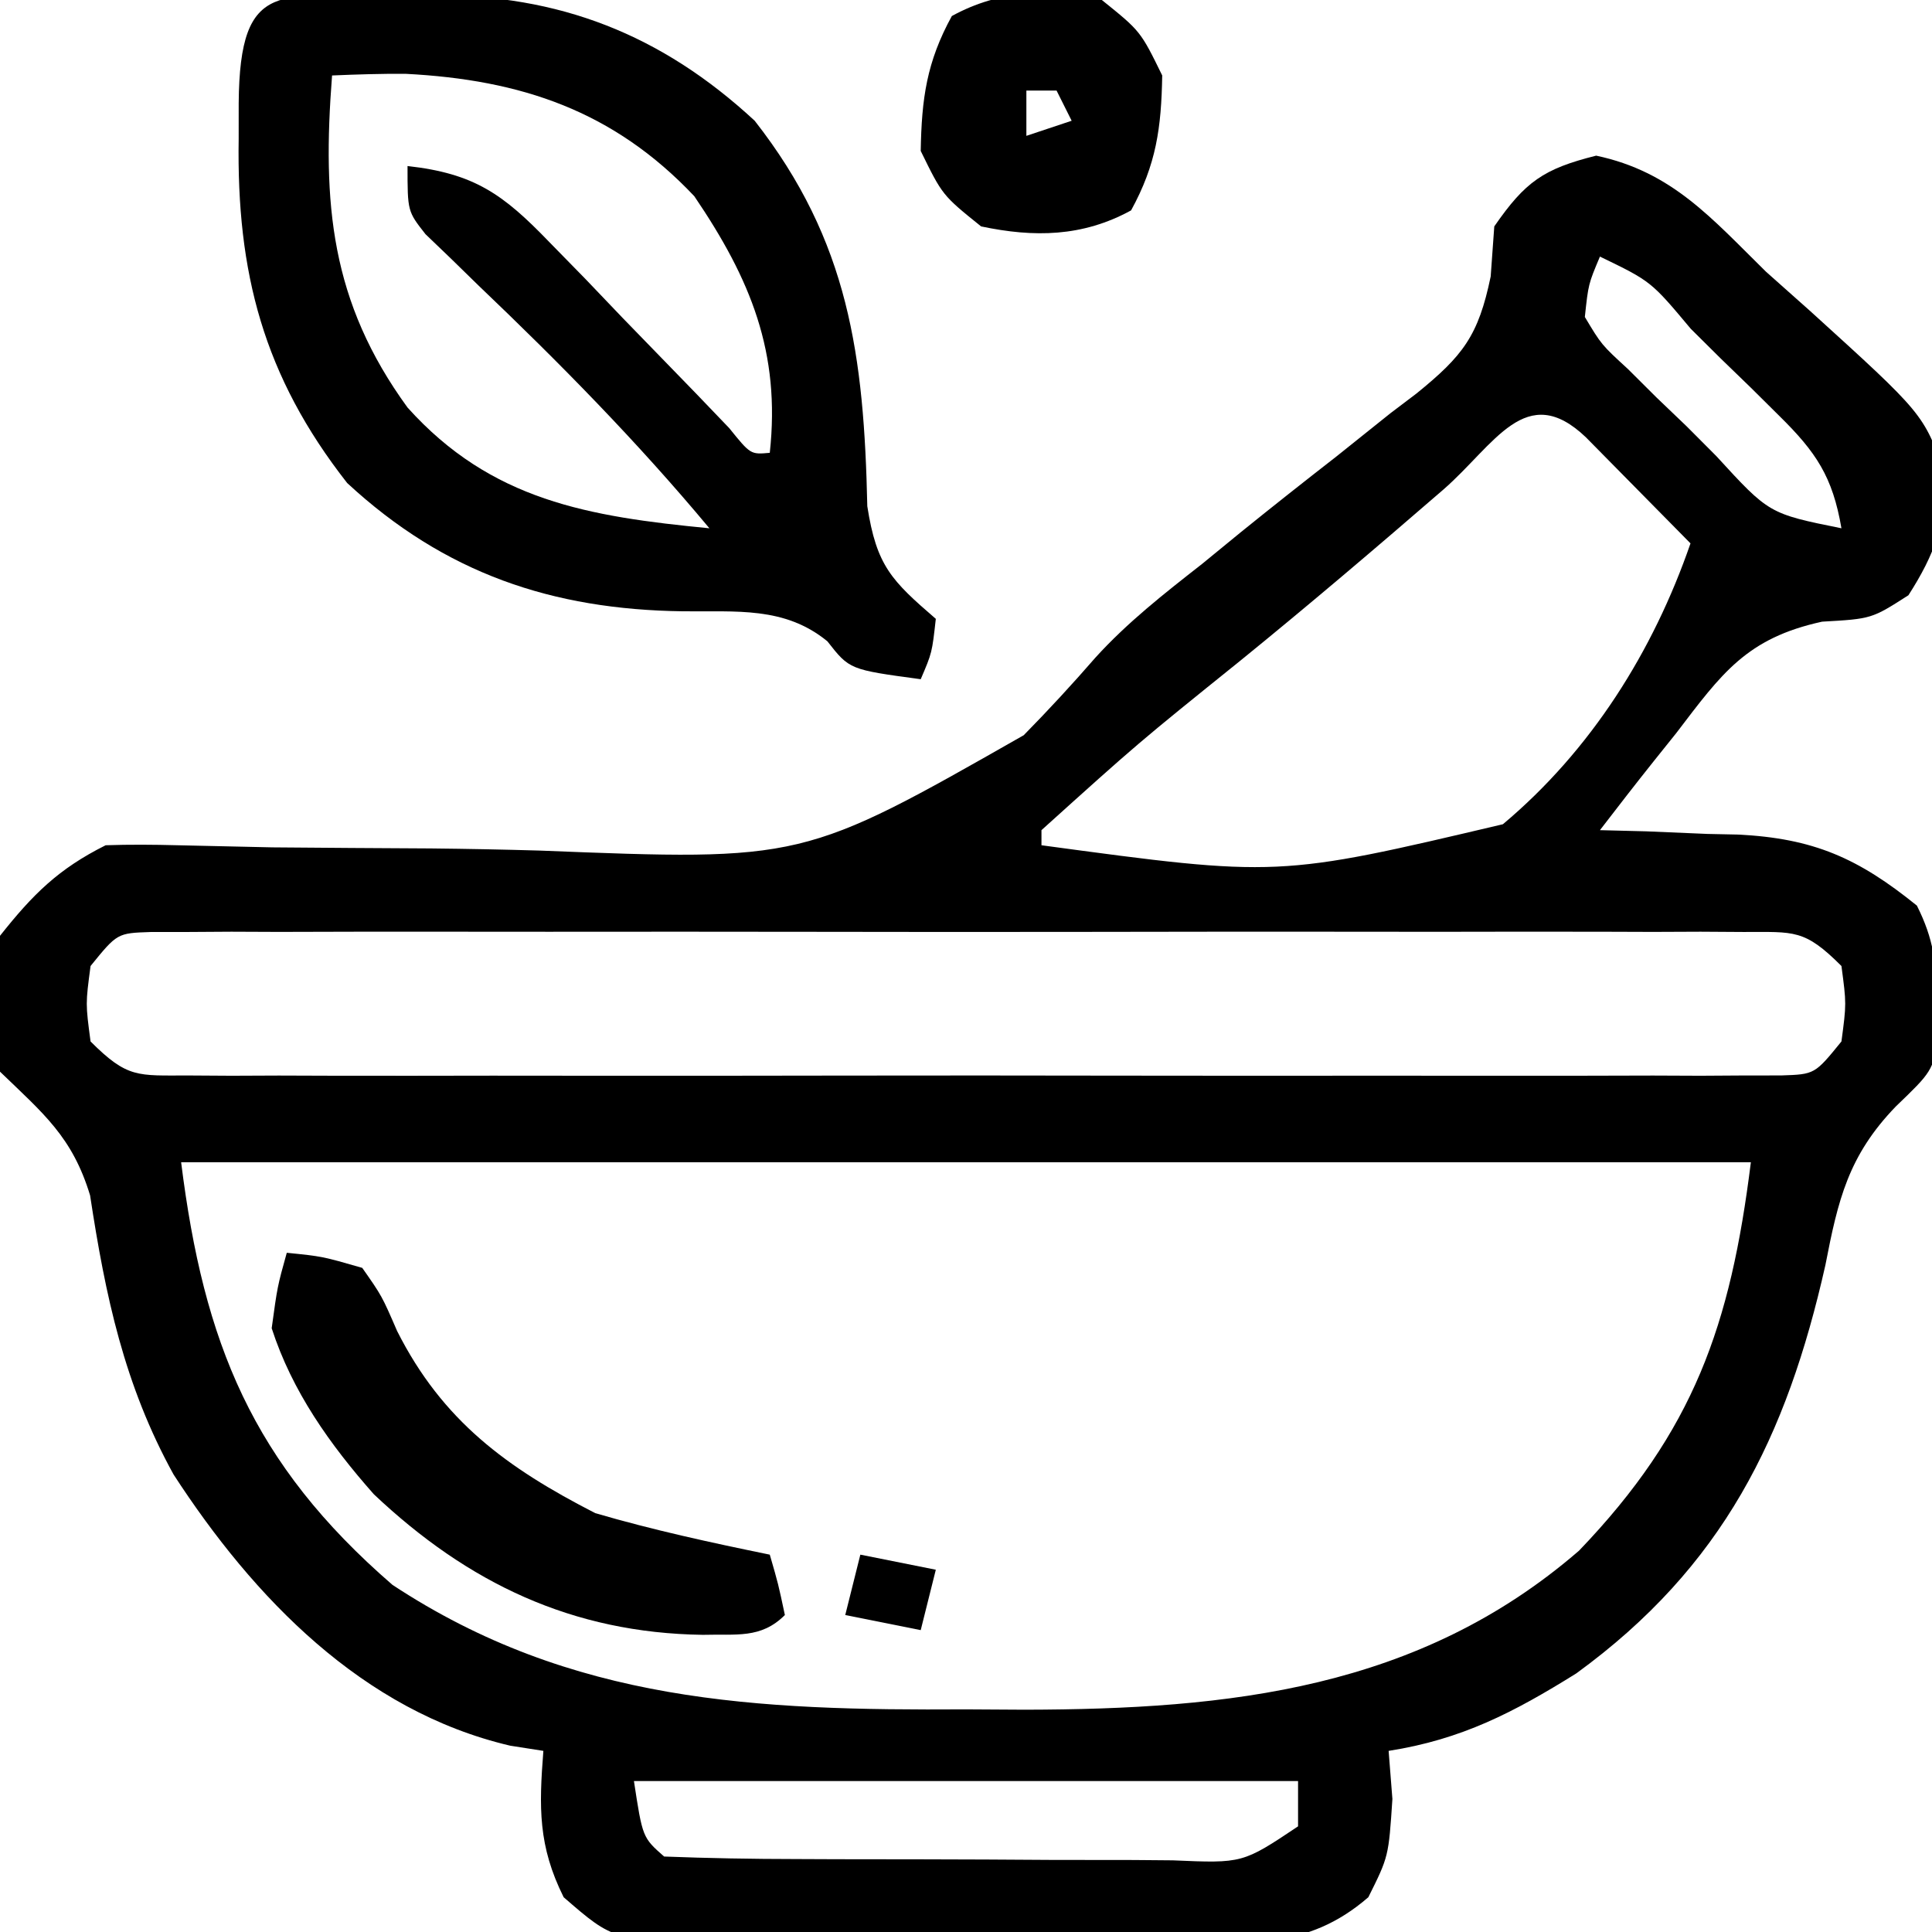 <?xml version="1.0" encoding="UTF-8"?>
<svg version="1.1" xmlns="http://www.w3.org/2000/svg" width="128" height="128">
<path d="M0 0 C5.039 1.066 7.646 4.151 11.25 7.688 C12.226 8.556 13.202 9.425 14.207 10.32 C21.684 17.108 21.684 17.108 23.09 21.031 C23.241 24.27 22.417 26.427 20.688 29.125 C18.25 30.688 18.25 30.688 14.969 30.875 C9.959 31.97 8.324 34.297 5.312 38.25 C4.819 38.866 4.326 39.481 3.818 40.115 C2.612 41.626 1.429 43.155 0.25 44.688 C1.263 44.713 2.276 44.739 3.32 44.766 C4.672 44.822 6.023 44.879 7.375 44.938 C8.04 44.952 8.705 44.966 9.391 44.98 C14.411 45.227 17.365 46.546 21.25 49.688 C22.386 51.96 22.514 53.471 22.625 56 C22.698 57.139 22.698 57.139 22.773 58.301 C22.25 60.688 22.25 60.688 19.855 62.992 C16.703 66.253 16.022 69.198 15.188 73.5 C12.624 84.898 8.399 93.486 -1.316 100.555 C-5.455 103.133 -8.896 104.929 -13.75 105.688 C-13.668 106.739 -13.585 107.791 -13.5 108.875 C-13.75 112.688 -13.75 112.688 -15.094 115.384 C-19.21 118.953 -23.219 118.404 -28.5 118.352 C-30.075 118.359 -30.075 118.359 -31.683 118.366 C-33.902 118.369 -36.121 118.36 -38.34 118.339 C-41.738 118.313 -45.133 118.339 -48.531 118.371 C-50.688 118.368 -52.844 118.361 -55 118.352 C-56.017 118.362 -57.033 118.372 -58.081 118.382 C-65.083 118.266 -65.083 118.266 -68.406 115.384 C-70.1 111.986 -70.044 109.435 -69.75 105.688 C-70.839 105.517 -70.839 105.517 -71.949 105.344 C-81.736 103.051 -88.947 95.541 -94.25 87.379 C-97.52 81.453 -98.767 75.549 -99.781 68.887 C-100.957 65.006 -102.874 63.467 -105.75 60.688 C-106.653 57.584 -106.478 54.829 -105.75 51.688 C-103.568 48.932 -101.878 47.252 -98.75 45.688 C-97.163 45.634 -95.574 45.646 -93.988 45.688 C-92.995 45.71 -92.003 45.733 -90.98 45.755 C-89.9 45.779 -88.82 45.803 -87.707 45.828 C-84.207 45.86 -80.707 45.88 -77.206 45.899 C-74.8 45.924 -72.394 45.971 -69.989 46.041 C-52.555 46.731 -52.555 46.731 -37.926 38.398 C-36.285 36.728 -34.714 35.027 -33.178 33.259 C-31.049 30.915 -28.614 29.01 -26.125 27.062 C-25.269 26.361 -24.413 25.66 -23.531 24.938 C-21.442 23.248 -19.339 21.588 -17.219 19.938 C-16.02 18.98 -14.823 18.021 -13.625 17.062 C-13.056 16.631 -12.486 16.2 -11.9 15.755 C-8.825 13.26 -7.801 11.936 -6.988 8.004 C-6.91 6.909 -6.831 5.815 -6.75 4.688 C-4.698 1.724 -3.491 0.873 0 0 Z M0.25 6.688 C-0.516 8.506 -0.516 8.506 -0.75 10.688 C0.349 12.526 0.349 12.526 2.109 14.141 C3.041 15.069 3.041 15.069 3.992 16.016 C4.655 16.65 5.317 17.284 6 17.938 C6.971 18.912 6.971 18.912 7.961 19.906 C11.454 23.72 11.454 23.72 16.25 24.688 C15.668 21.277 14.575 19.645 12.125 17.234 C11.501 16.616 10.877 15.997 10.234 15.359 C9.58 14.725 8.925 14.091 8.25 13.438 C7.595 12.788 6.94 12.138 6.266 11.469 C3.633 8.324 3.633 8.324 0.25 6.688 Z M-10.125 22.125 C-14.578 25.978 -19.053 29.788 -23.625 33.5 C-30.345 38.913 -30.345 38.913 -36.75 44.688 C-36.75 45.017 -36.75 45.347 -36.75 45.688 C-21.071 47.809 -21.071 47.809 -6.18 44.296 C-0.343 39.401 3.771 32.86 6.25 25.688 C4.774 24.185 3.294 22.685 1.812 21.188 C0.989 20.352 0.165 19.517 -0.684 18.656 C-4.66 14.868 -6.714 19.153 -10.125 22.125 Z M-99.75 53.688 C-100.083 56.188 -100.083 56.188 -99.75 58.688 C-97.294 61.143 -96.644 60.938 -93.271 60.941 C-92.329 60.947 -91.387 60.953 -90.416 60.959 C-89.379 60.955 -88.342 60.95 -87.273 60.946 C-86.184 60.95 -85.094 60.953 -83.972 60.957 C-80.356 60.966 -76.741 60.96 -73.125 60.953 C-70.622 60.954 -68.118 60.956 -65.615 60.959 C-60.362 60.962 -55.11 60.958 -49.857 60.948 C-43.781 60.937 -37.704 60.941 -31.627 60.952 C-25.787 60.962 -19.946 60.961 -14.106 60.955 C-11.618 60.954 -9.13 60.955 -6.642 60.96 C-3.17 60.965 0.301 60.957 3.773 60.946 C4.81 60.95 5.847 60.954 6.916 60.959 C8.329 60.95 8.329 60.95 9.771 60.941 C10.592 60.941 11.414 60.94 12.26 60.939 C14.481 60.865 14.481 60.865 16.25 58.688 C16.583 56.188 16.583 56.188 16.25 53.688 C13.794 51.232 13.144 51.437 9.771 51.434 C8.829 51.428 7.887 51.422 6.916 51.416 C5.879 51.42 4.842 51.425 3.773 51.429 C2.684 51.425 1.594 51.422 0.472 51.418 C-3.144 51.409 -6.759 51.415 -10.375 51.422 C-12.878 51.421 -15.382 51.419 -17.885 51.416 C-23.138 51.413 -28.39 51.417 -33.643 51.427 C-39.719 51.438 -45.796 51.434 -51.873 51.423 C-57.713 51.413 -63.554 51.414 -69.394 51.42 C-71.882 51.421 -74.37 51.42 -76.858 51.415 C-80.33 51.41 -83.801 51.418 -87.273 51.429 C-88.31 51.425 -89.347 51.421 -90.416 51.416 C-91.829 51.425 -91.829 51.425 -93.271 51.434 C-94.503 51.435 -94.503 51.435 -95.76 51.436 C-97.981 51.51 -97.981 51.51 -99.75 53.688 Z M-93.75 66.688 C-92.252 78.669 -89.038 86.647 -79.75 94.688 C-67.891 102.508 -55.591 103.021 -41.75 102.938 C-39.816 102.949 -39.816 102.949 -37.844 102.961 C-24.313 102.933 -11.751 101.614 -1.133 92.422 C6.479 84.486 8.898 77.506 10.25 66.688 C-24.07 66.688 -58.39 66.688 -93.75 66.688 Z M-63.75 107.688 C-63.179 111.43 -63.179 111.43 -61.75 112.688 C-58.816 112.801 -55.907 112.852 -52.973 112.855 C-52.091 112.859 -51.209 112.862 -50.301 112.866 C-48.432 112.871 -46.563 112.873 -44.695 112.873 C-41.828 112.875 -38.962 112.893 -36.096 112.912 C-34.284 112.915 -32.472 112.917 -30.66 112.918 C-29.799 112.925 -28.937 112.932 -28.05 112.94 C-23.42 113.141 -23.42 113.141 -19.75 110.688 C-19.75 109.698 -19.75 108.707 -19.75 107.688 C-34.27 107.688 -48.79 107.688 -63.75 107.688 Z " fill="#000000" transform="translate(105.75,10.312)"/>
<path d="M0 0 C0.843 -0.021 1.686 -0.041 2.555 -0.062 C10.909 -0.114 17.686 2.519 23.875 8.25 C30.123 16.229 31.117 23.835 31.336 33.789 C31.952 37.741 32.929 38.706 35.875 41.25 C35.625 43.5 35.625 43.5 34.875 45.25 C30.159 44.613 30.159 44.613 28.691 42.738 C25.852 40.412 22.645 40.795 19.125 40.75 C10.472 40.637 3.35 38.246 -3.125 32.25 C-8.677 25.16 -10.456 18.308 -10.312 9.438 C-10.312 8.662 -10.311 7.887 -10.311 7.088 C-10.244 -1.36 -7.469 0.044 0 0 Z M-4.125 5.25 C-4.781 13.732 -4.23 20.235 0.875 27.25 C6.417 33.419 12.876 34.477 20.875 35.25 C16.09 29.508 10.964 24.304 5.559 19.148 C4.954 18.558 4.349 17.968 3.727 17.359 C3.178 16.833 2.63 16.307 2.065 15.765 C0.875 14.25 0.875 14.25 0.875 11.25 C5.3 11.743 7.205 13.109 10.266 16.285 C11.057 17.094 11.849 17.903 12.664 18.736 C13.476 19.586 14.288 20.437 15.125 21.312 C16.753 22.993 18.383 24.671 20.016 26.348 C20.733 27.095 21.45 27.843 22.188 28.614 C23.603 30.366 23.603 30.366 24.875 30.25 C25.598 23.601 23.61 18.752 19.875 13.25 C14.526 7.587 8.4 5.534 0.75 5.141 C-0.875 5.128 -2.501 5.181 -4.125 5.25 Z " fill="#000000" transform="translate(26.125,-0.25)"/>
<path d="M0 0 C2.355 0.238 2.355 0.238 5 1 C6.301 2.855 6.301 2.855 7.312 5.188 C10.318 11.142 14.587 14.25 20.438 17.25 C24.249 18.366 28.111 19.203 32 20 C32.562 21.938 32.562 21.938 33 24 C31.406 25.594 29.77 25.247 27.562 25.312 C18.923 25.189 12.006 21.894 5.766 15.996 C2.867 12.719 0.354 9.187 -1 5 C-0.621 2.227 -0.621 2.227 0 0 Z " fill="#000000" transform="translate(19,83)"/>
<path d="M0 0 C2.562 2.062 2.562 2.062 4 5 C3.94 8.468 3.61 10.888 1.938 13.938 C-1.279 15.701 -4.494 15.739 -8 15 C-10.562 12.938 -10.562 12.938 -12 10 C-11.94 6.532 -11.61 4.112 -9.938 1.062 C-6.721 -0.701 -3.506 -0.739 0 0 Z M-5 6 C-5 6.99 -5 7.98 -5 9 C-4.01 8.67 -3.02 8.34 -2 8 C-2.33 7.34 -2.66 6.68 -3 6 C-3.66 6 -4.32 6 -5 6 Z " fill="#000000" transform="translate(73,0)"/>
<path d="M0 0 C1.65 0.33 3.3 0.66 5 1 C4.67 2.32 4.34 3.64 4 5 C2.35 4.67 0.7 4.34 -1 4 C-0.67 2.68 -0.34 1.36 0 0 Z " fill="#000000" transform="translate(57,103)"/>
</svg>
